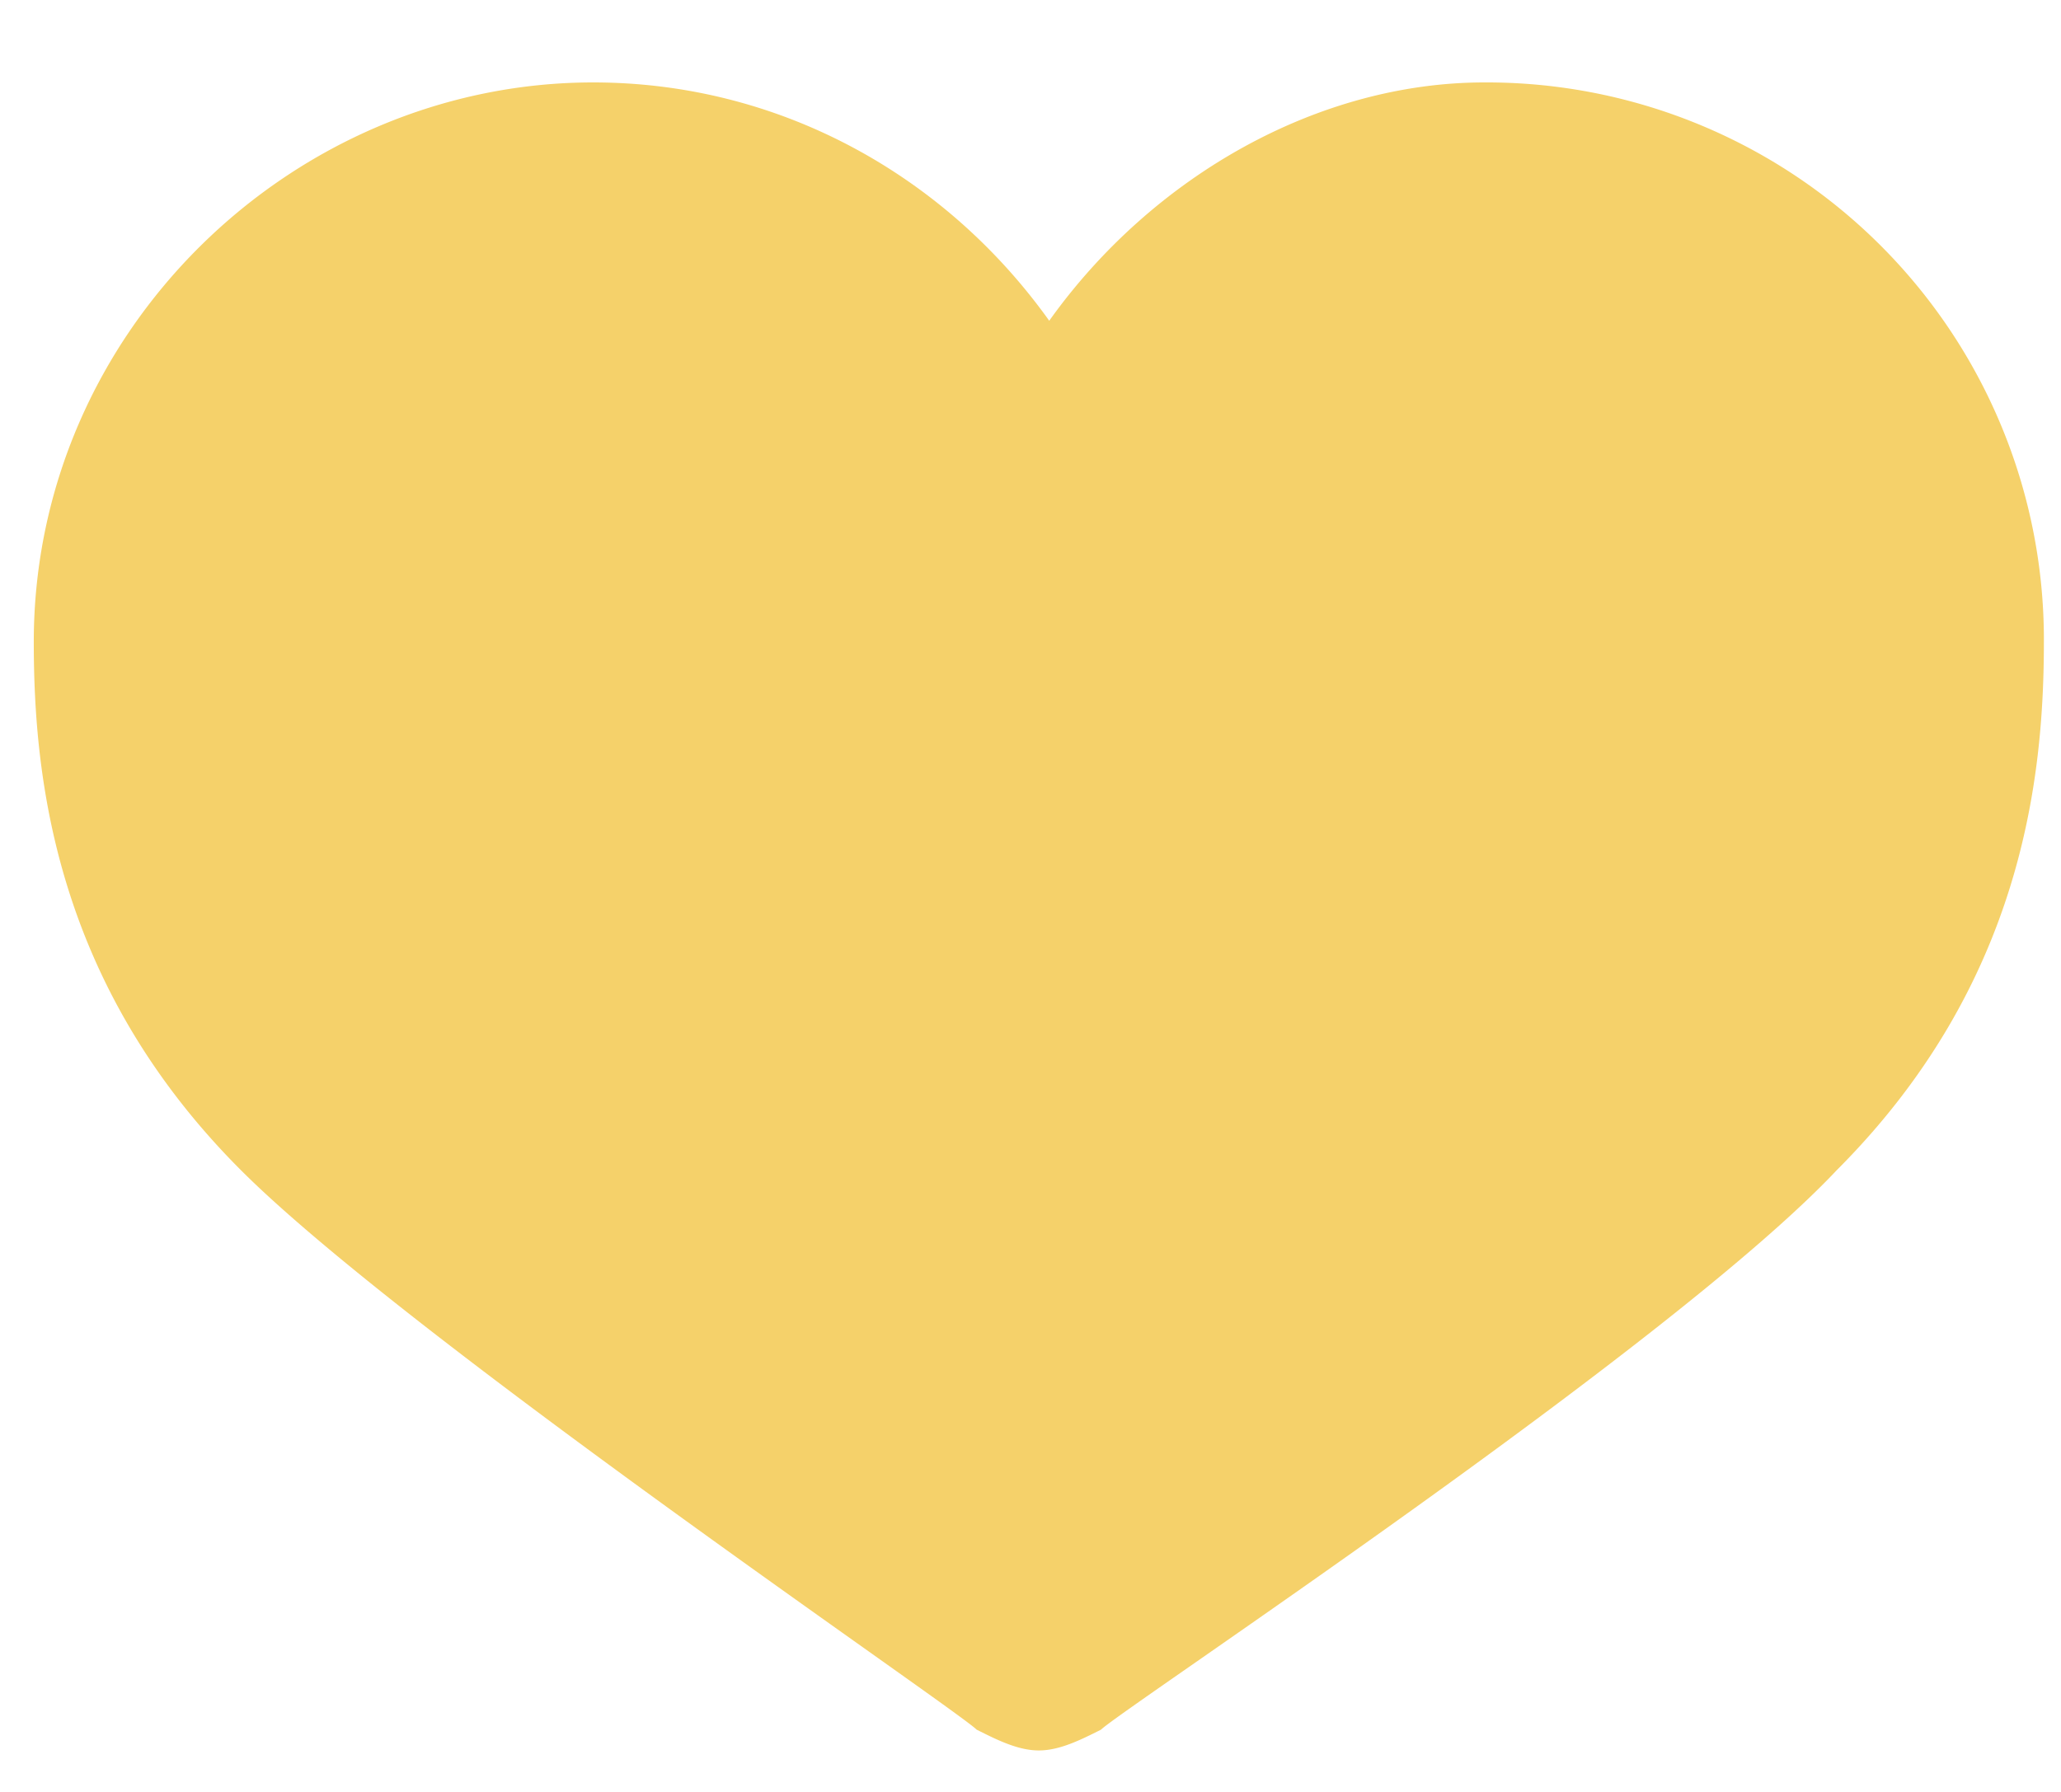 <svg width="23" height="20" fill="none" xmlns="http://www.w3.org/2000/svg"><path d="M.377 7.164c0 1.503.231 3.816 2.312 5.897 1.85 1.85 7.979 6.013 8.21 6.244.231.116.463.232.694.232.231 0 .463-.116.694-.232.231-.23 6.36-4.278 8.21-6.244 2.08-2.081 2.312-4.394 2.312-5.897A6.218 6.218 0 0016.565.92c-1.85 0-3.7 1.04-4.856 2.66C10.552 1.96 8.702.92 6.62.92 3.267.92.377 3.695.377 7.164z" fill="#F5D16A"/></svg>